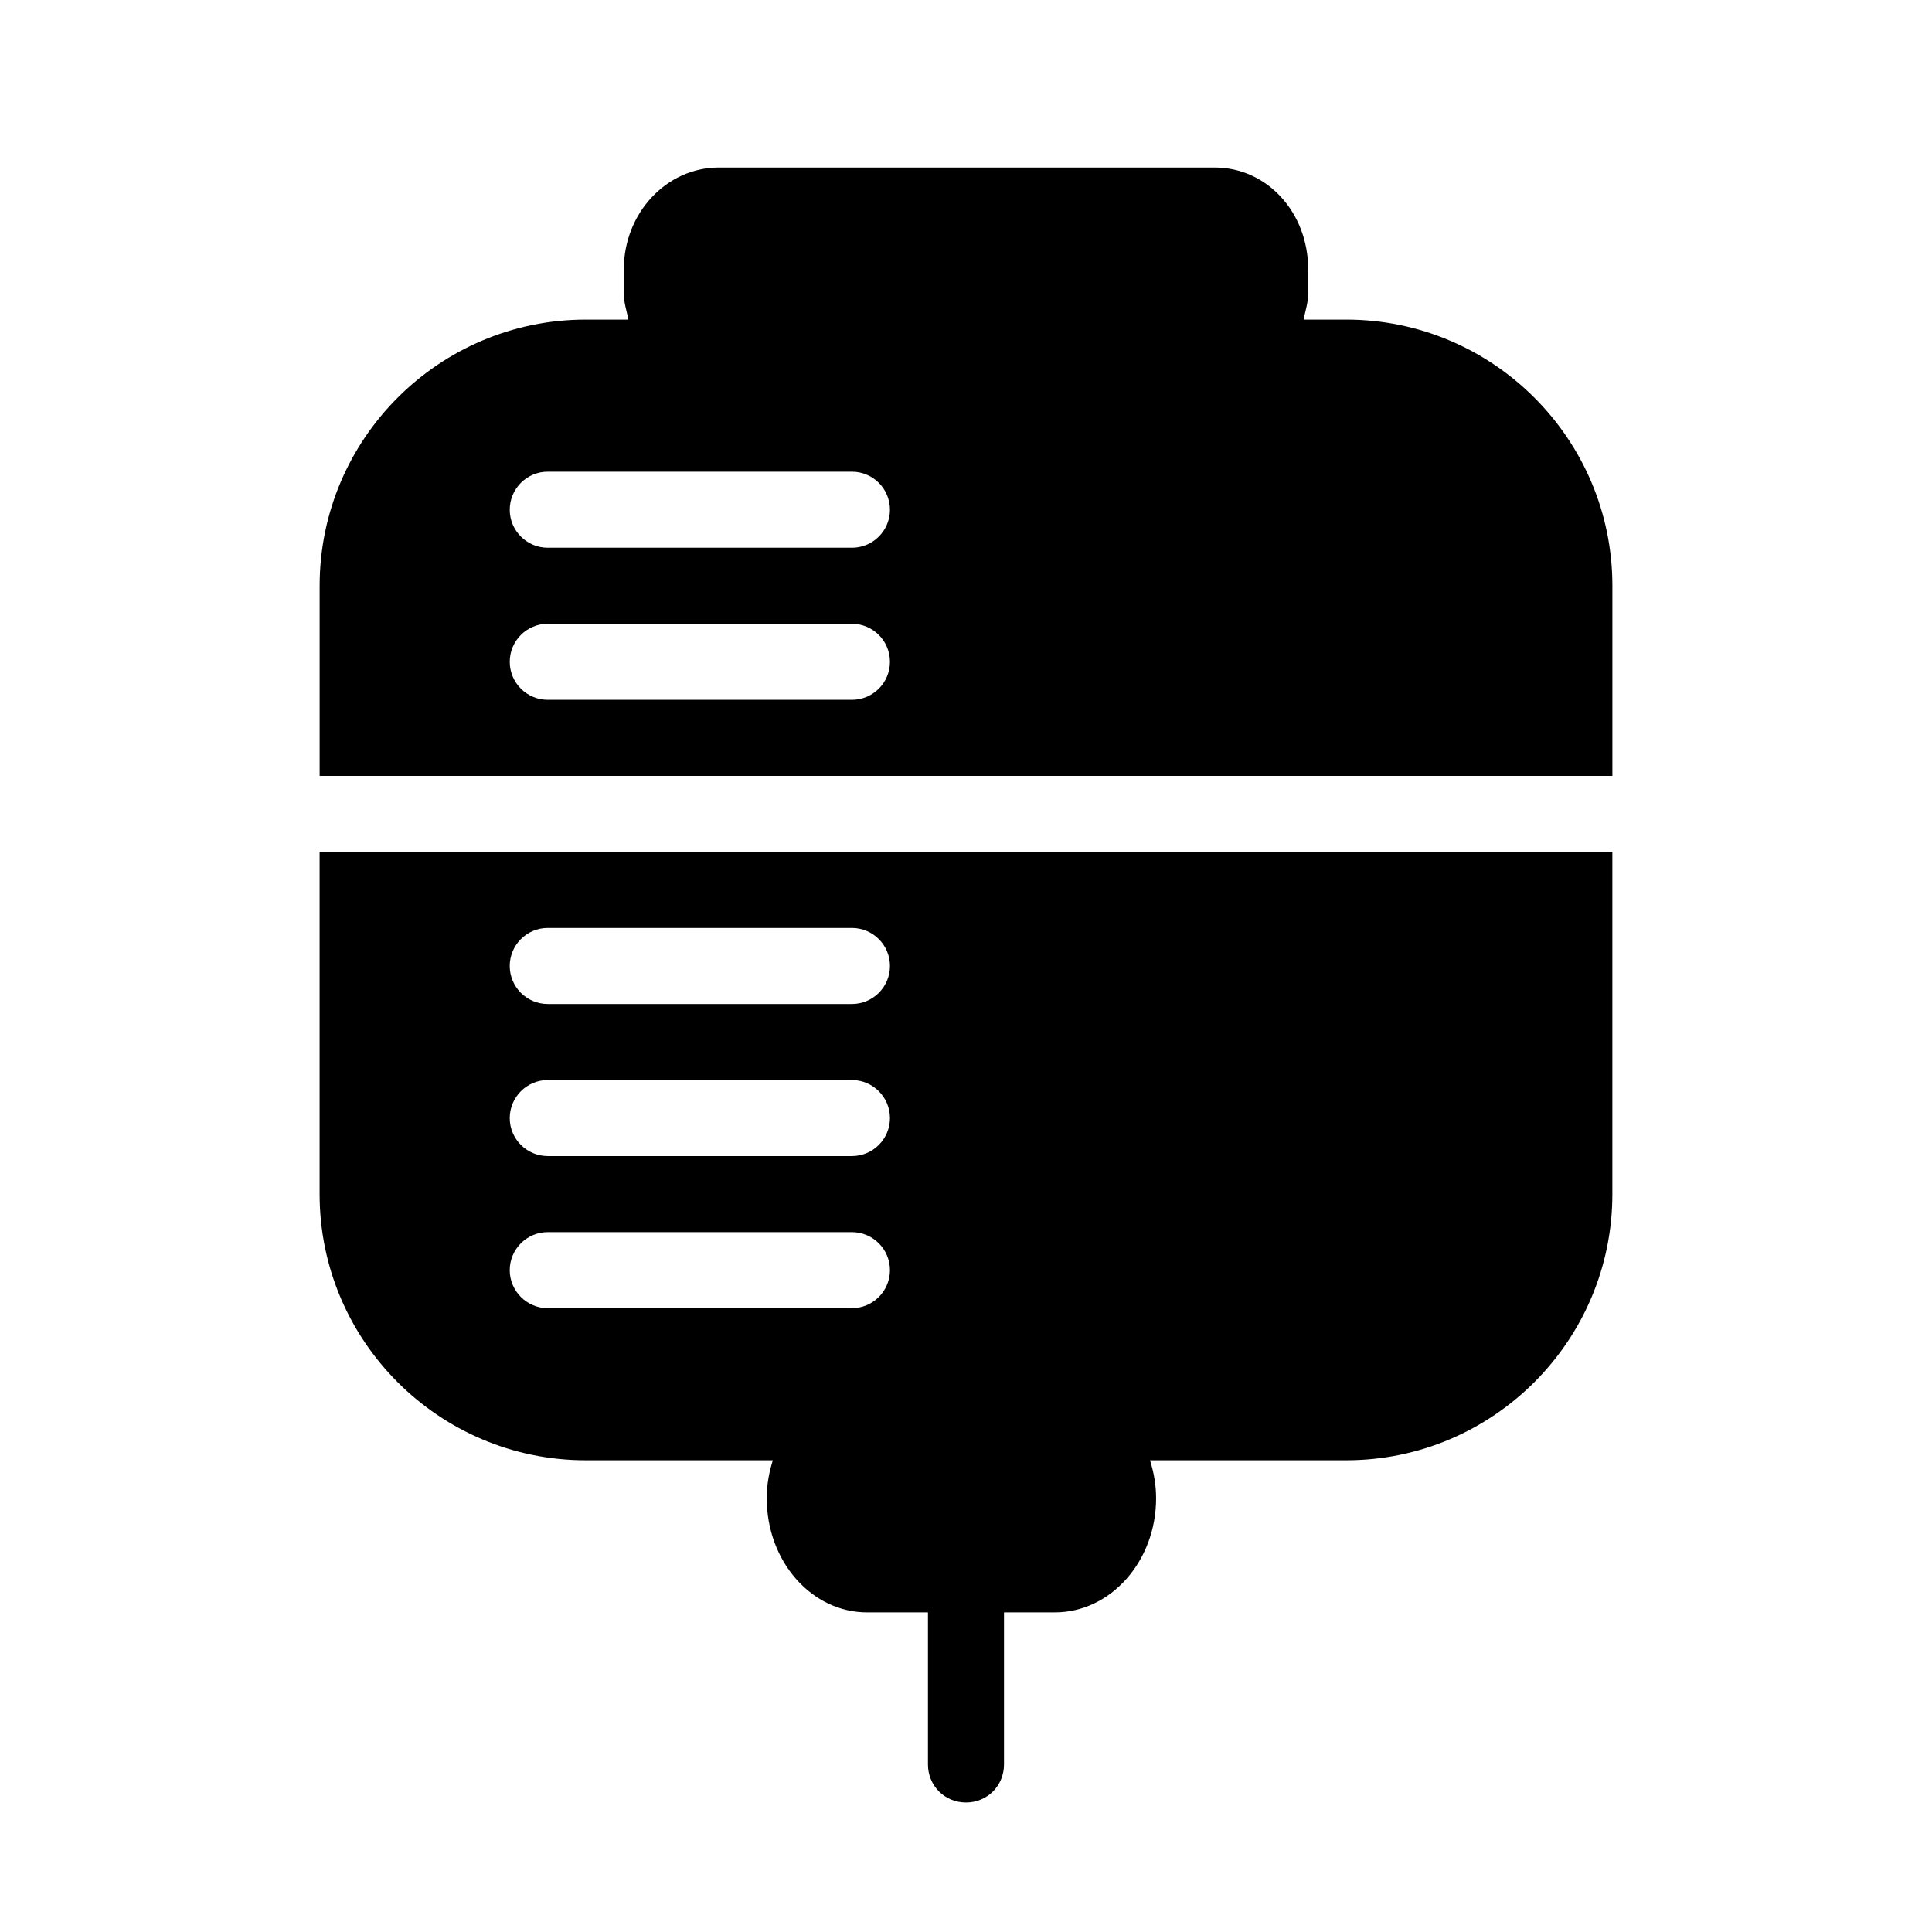 <?xml version="1.0" encoding="UTF-8"?>
<!-- Uploaded to: SVG Repo, www.svgrepo.com, Generator: SVG Repo Mixer Tools -->
<svg fill="#000000" width="800px" height="800px" version="1.1" viewBox="144 144 512 512" xmlns="http://www.w3.org/2000/svg">
 <g>
  <path d="m500.76 228.7h-11.285c0.402-2.215 1.207-4.434 1.207-6.852v-6.449c0-15.113-10.883-27.004-24.785-27.004h-131.39c-13.906 0-25.191 12.09-25.191 27.004v6.449c0 2.418 0.805 4.637 1.211 6.852h-11.285c-38.895 0-70.535 31.641-70.535 70.535v50.379h342.59v-50.379c0-38.895-31.637-70.535-70.531-70.535zm-130.99 100.76h-80.609c-5.562 0-10.074-4.516-10.074-10.074 0-5.562 4.512-10.078 10.074-10.078h80.609c5.562 0 10.078 4.516 10.078 10.078 0 5.559-4.516 10.074-10.078 10.074zm0-40.305h-80.609c-5.562 0-10.074-4.516-10.074-10.074 0-5.562 4.512-10.078 10.074-10.078h80.609c5.562 0 10.078 4.516 10.078 10.078 0 5.559-4.516 10.074-10.078 10.074z"/>
  <path d="m228.7 369.77v90.688c0 38.895 31.641 70.531 70.535 70.531h49.574c-1.008 3.223-1.613 6.449-1.613 10.078 0 16.727 11.891 30.23 26.602 30.23l16.121-0.004v40.305c0 5.644 4.434 10.078 10.078 10.078 5.641 0 10.074-4.434 10.074-10.078v-40.305h13.504c14.711 0 26.801-13.5 26.801-30.227 0-3.629-0.605-6.852-1.613-10.078h51.992c38.895 0 70.535-31.641 70.535-70.535v-90.684zm141.07 120.91h-80.609c-5.562 0-10.078-4.535-10.078-10.078 0.004-5.539 4.516-10.074 10.078-10.074h80.609c5.562 0 10.078 4.535 10.078 10.078 0 5.539-4.516 10.074-10.078 10.074zm0-40.305h-80.609c-5.562 0-10.078-4.535-10.078-10.078 0.004-5.539 4.516-10.074 10.078-10.074h80.609c5.562 0 10.078 4.535 10.078 10.078 0 5.539-4.516 10.074-10.078 10.074zm0-40.305h-80.609c-5.562 0-10.078-4.516-10.078-10.078 0.004-5.559 4.516-10.074 10.078-10.074h80.609c5.562 0 10.078 4.516 10.078 10.078s-4.516 10.074-10.078 10.074z"/>
 </g>
</svg>